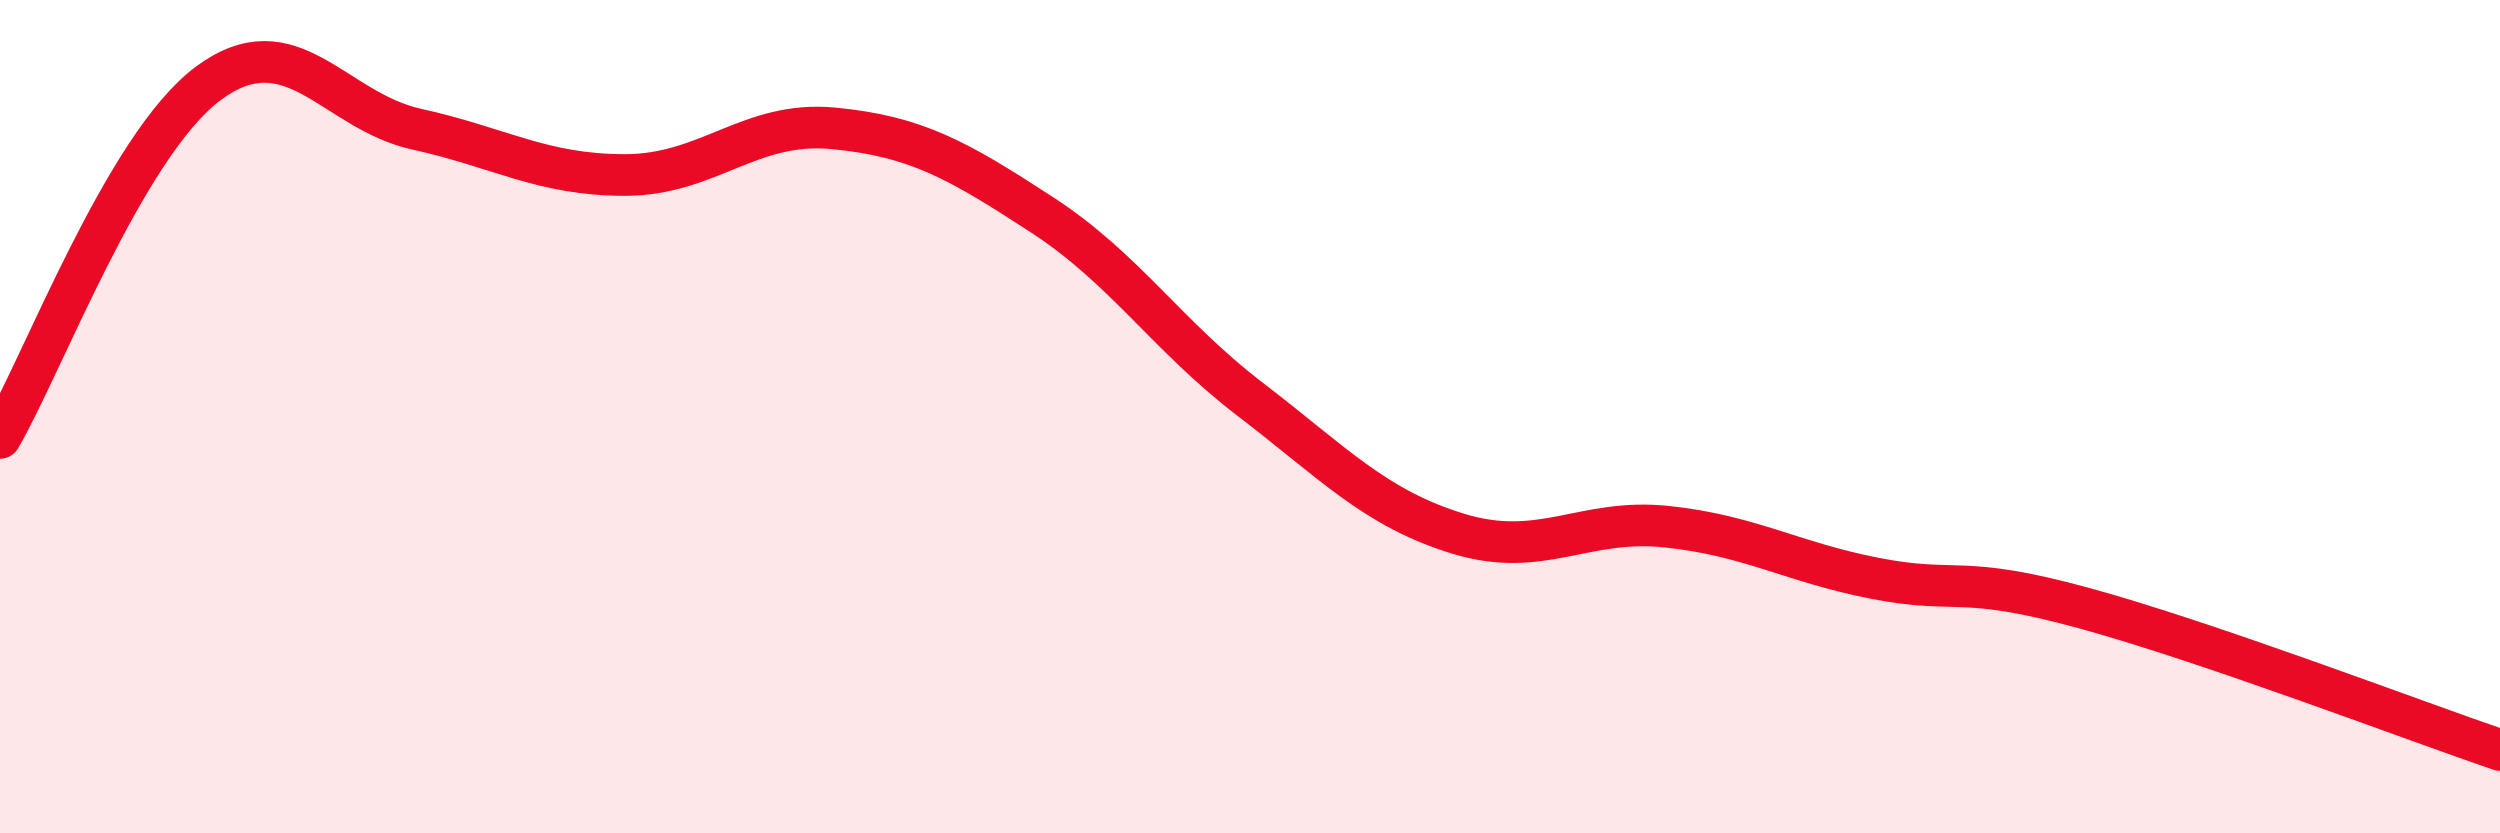 
    <svg width="60" height="20" viewBox="0 0 60 20" xmlns="http://www.w3.org/2000/svg">
      <path
        d="M 0,10.51 C 1,8.81 3,3.48 5,2 C 7,0.52 8,2.66 10,3.1 C 12,3.54 13,4.2 15,4.2 C 17,4.2 18,2.89 20,3.08 C 22,3.27 23,3.85 25,5.15 C 27,6.45 28,8.05 30,9.58 C 32,11.11 33,12.2 35,12.81 C 37,13.42 38,12.43 40,12.64 C 42,12.85 43,13.49 45,13.88 C 47,14.27 47,13.77 50,14.59 C 53,15.41 58,17.32 60,18L60 20L0 20Z"
        fill="#EB0A25"
        opacity="0.1"
        stroke-linecap="round"
        stroke-linejoin="round"
      />
      <path
        d="M 0,10.51 C 1,8.81 3,3.48 5,2 C 7,0.52 8,2.66 10,3.1 C 12,3.54 13,4.2 15,4.2 C 17,4.2 18,2.89 20,3.08 C 22,3.27 23,3.85 25,5.15 C 27,6.45 28,8.05 30,9.58 C 32,11.11 33,12.2 35,12.81 C 37,13.42 38,12.43 40,12.64 C 42,12.85 43,13.49 45,13.88 C 47,14.27 47,13.77 50,14.59 C 53,15.41 58,17.32 60,18"
        stroke="#EB0A25"
        stroke-width="1"
        fill="none"
        stroke-linecap="round"
        stroke-linejoin="round"
      />
    </svg>
  